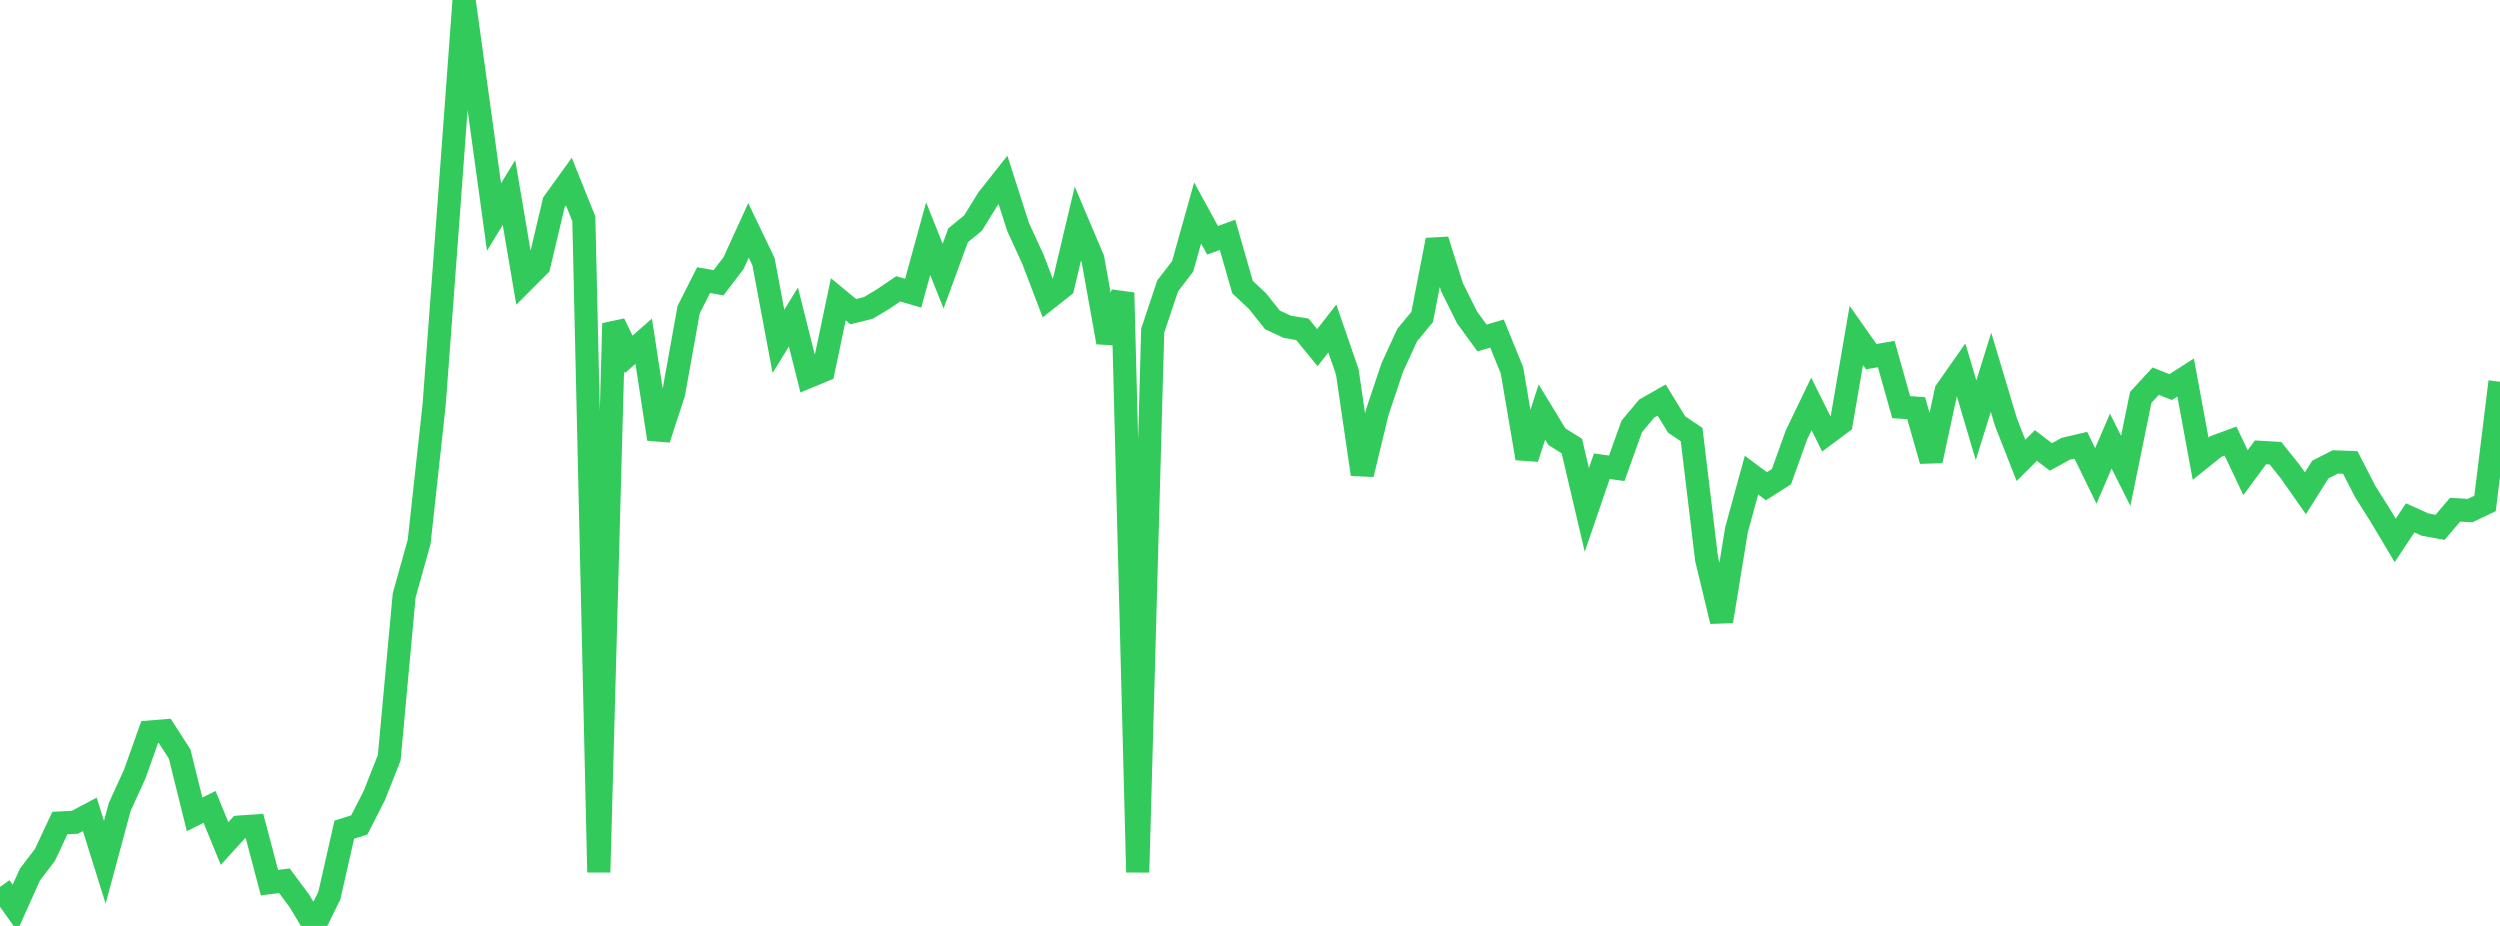 <?xml version="1.0" standalone="no"?>
<!DOCTYPE svg PUBLIC "-//W3C//DTD SVG 1.1//EN" "http://www.w3.org/Graphics/SVG/1.1/DTD/svg11.dtd">

<svg width="135" height="50" viewBox="0 0 135 50" preserveAspectRatio="none" 
  xmlns="http://www.w3.org/2000/svg"
  xmlns:xlink="http://www.w3.org/1999/xlink">


<polyline points="0.0, 47.894 0.808, 49.025 1.617, 47.223 2.425, 46.168 3.234, 44.442 4.042, 44.405 4.85, 43.975 5.659, 46.563 6.467, 43.569 7.275, 41.802 8.084, 39.529 8.892, 39.463 9.701, 40.716 10.509, 43.976 11.317, 43.572 12.126, 45.551 12.934, 44.661 13.743, 44.606 14.551, 47.662 15.359, 47.561 16.168, 48.652 16.976, 50.0 17.784, 48.362 18.593, 44.8 19.401, 44.547 20.21, 42.964 21.018, 40.921 21.826, 32.147 22.635, 29.255 23.443, 21.858 24.251, 10.999 25.06, 0.0 25.868, 5.844 26.677, 11.719 27.485, 10.396 28.293, 15.157 29.102, 14.347 29.91, 10.927 30.719, 9.806 31.527, 11.818 32.335, 47.102 33.144, 17.466 33.952, 19.135 34.76, 18.425 35.569, 23.708 36.377, 21.228 37.186, 16.726 37.994, 15.127 38.802, 15.27 39.611, 14.209 40.419, 12.441 41.228, 14.128 42.036, 18.434 42.844, 17.118 43.653, 20.339 44.461, 20.004 45.269, 16.163 46.078, 16.83 46.886, 16.63 47.695, 16.147 48.503, 15.597 49.311, 15.833 50.12, 12.886 50.928, 14.91 51.737, 12.706 52.545, 12.043 53.353, 10.737 54.162, 9.715 54.97, 12.239 55.778, 14.002 56.587, 16.119 57.395, 15.482 58.204, 12.075 59.012, 13.98 59.82, 18.485 60.629, 15.808 61.437, 47.102 62.246, 17.855 63.054, 15.438 63.862, 14.386 64.671, 11.498 65.479, 12.975 66.287, 12.681 67.096, 15.503 67.904, 16.259 68.713, 17.275 69.521, 17.649 70.329, 17.782 71.138, 18.773 71.946, 17.737 72.754, 20.081 73.563, 25.612 74.371, 22.269 75.18, 19.849 75.988, 18.093 76.796, 17.118 77.605, 12.963 78.413, 15.52 79.222, 17.142 80.03, 18.25 80.838, 18.013 81.647, 20.001 82.455, 24.748 83.263, 22.249 84.072, 23.579 84.88, 24.088 85.689, 27.537 86.497, 25.176 87.305, 25.287 88.114, 23.027 88.922, 22.063 89.731, 21.603 90.539, 22.925 91.347, 23.466 92.156, 30.19 92.964, 33.548 93.772, 28.605 94.581, 25.657 95.389, 26.256 96.198, 25.741 97.006, 23.492 97.814, 21.814 98.623, 23.436 99.431, 22.833 100.24, 18.113 101.048, 19.26 101.856, 19.119 102.665, 21.987 103.473, 22.041 104.281, 24.88 105.09, 21.116 105.898, 19.963 106.707, 22.696 107.515, 20.102 108.323, 22.799 109.132, 24.861 109.94, 24.057 110.749, 24.674 111.557, 24.232 112.365, 24.043 113.174, 25.701 113.982, 23.817 114.79, 25.426 115.599, 21.461 116.407, 20.583 117.216, 20.903 118.024, 20.386 118.832, 24.767 119.641, 24.116 120.449, 23.819 121.257, 25.524 122.066, 24.427 122.874, 24.474 123.683, 25.482 124.491, 26.638 125.299, 25.354 126.108, 24.943 126.916, 24.974 127.725, 26.55 128.533, 27.83 129.341, 29.183 130.15, 27.965 130.958, 28.329 131.766, 28.476 132.575, 27.523 133.383, 27.572 134.192, 27.188 135.0, 20.614" fill="none" stroke="#32ca5b" stroke-width="1.25"/>

</svg>